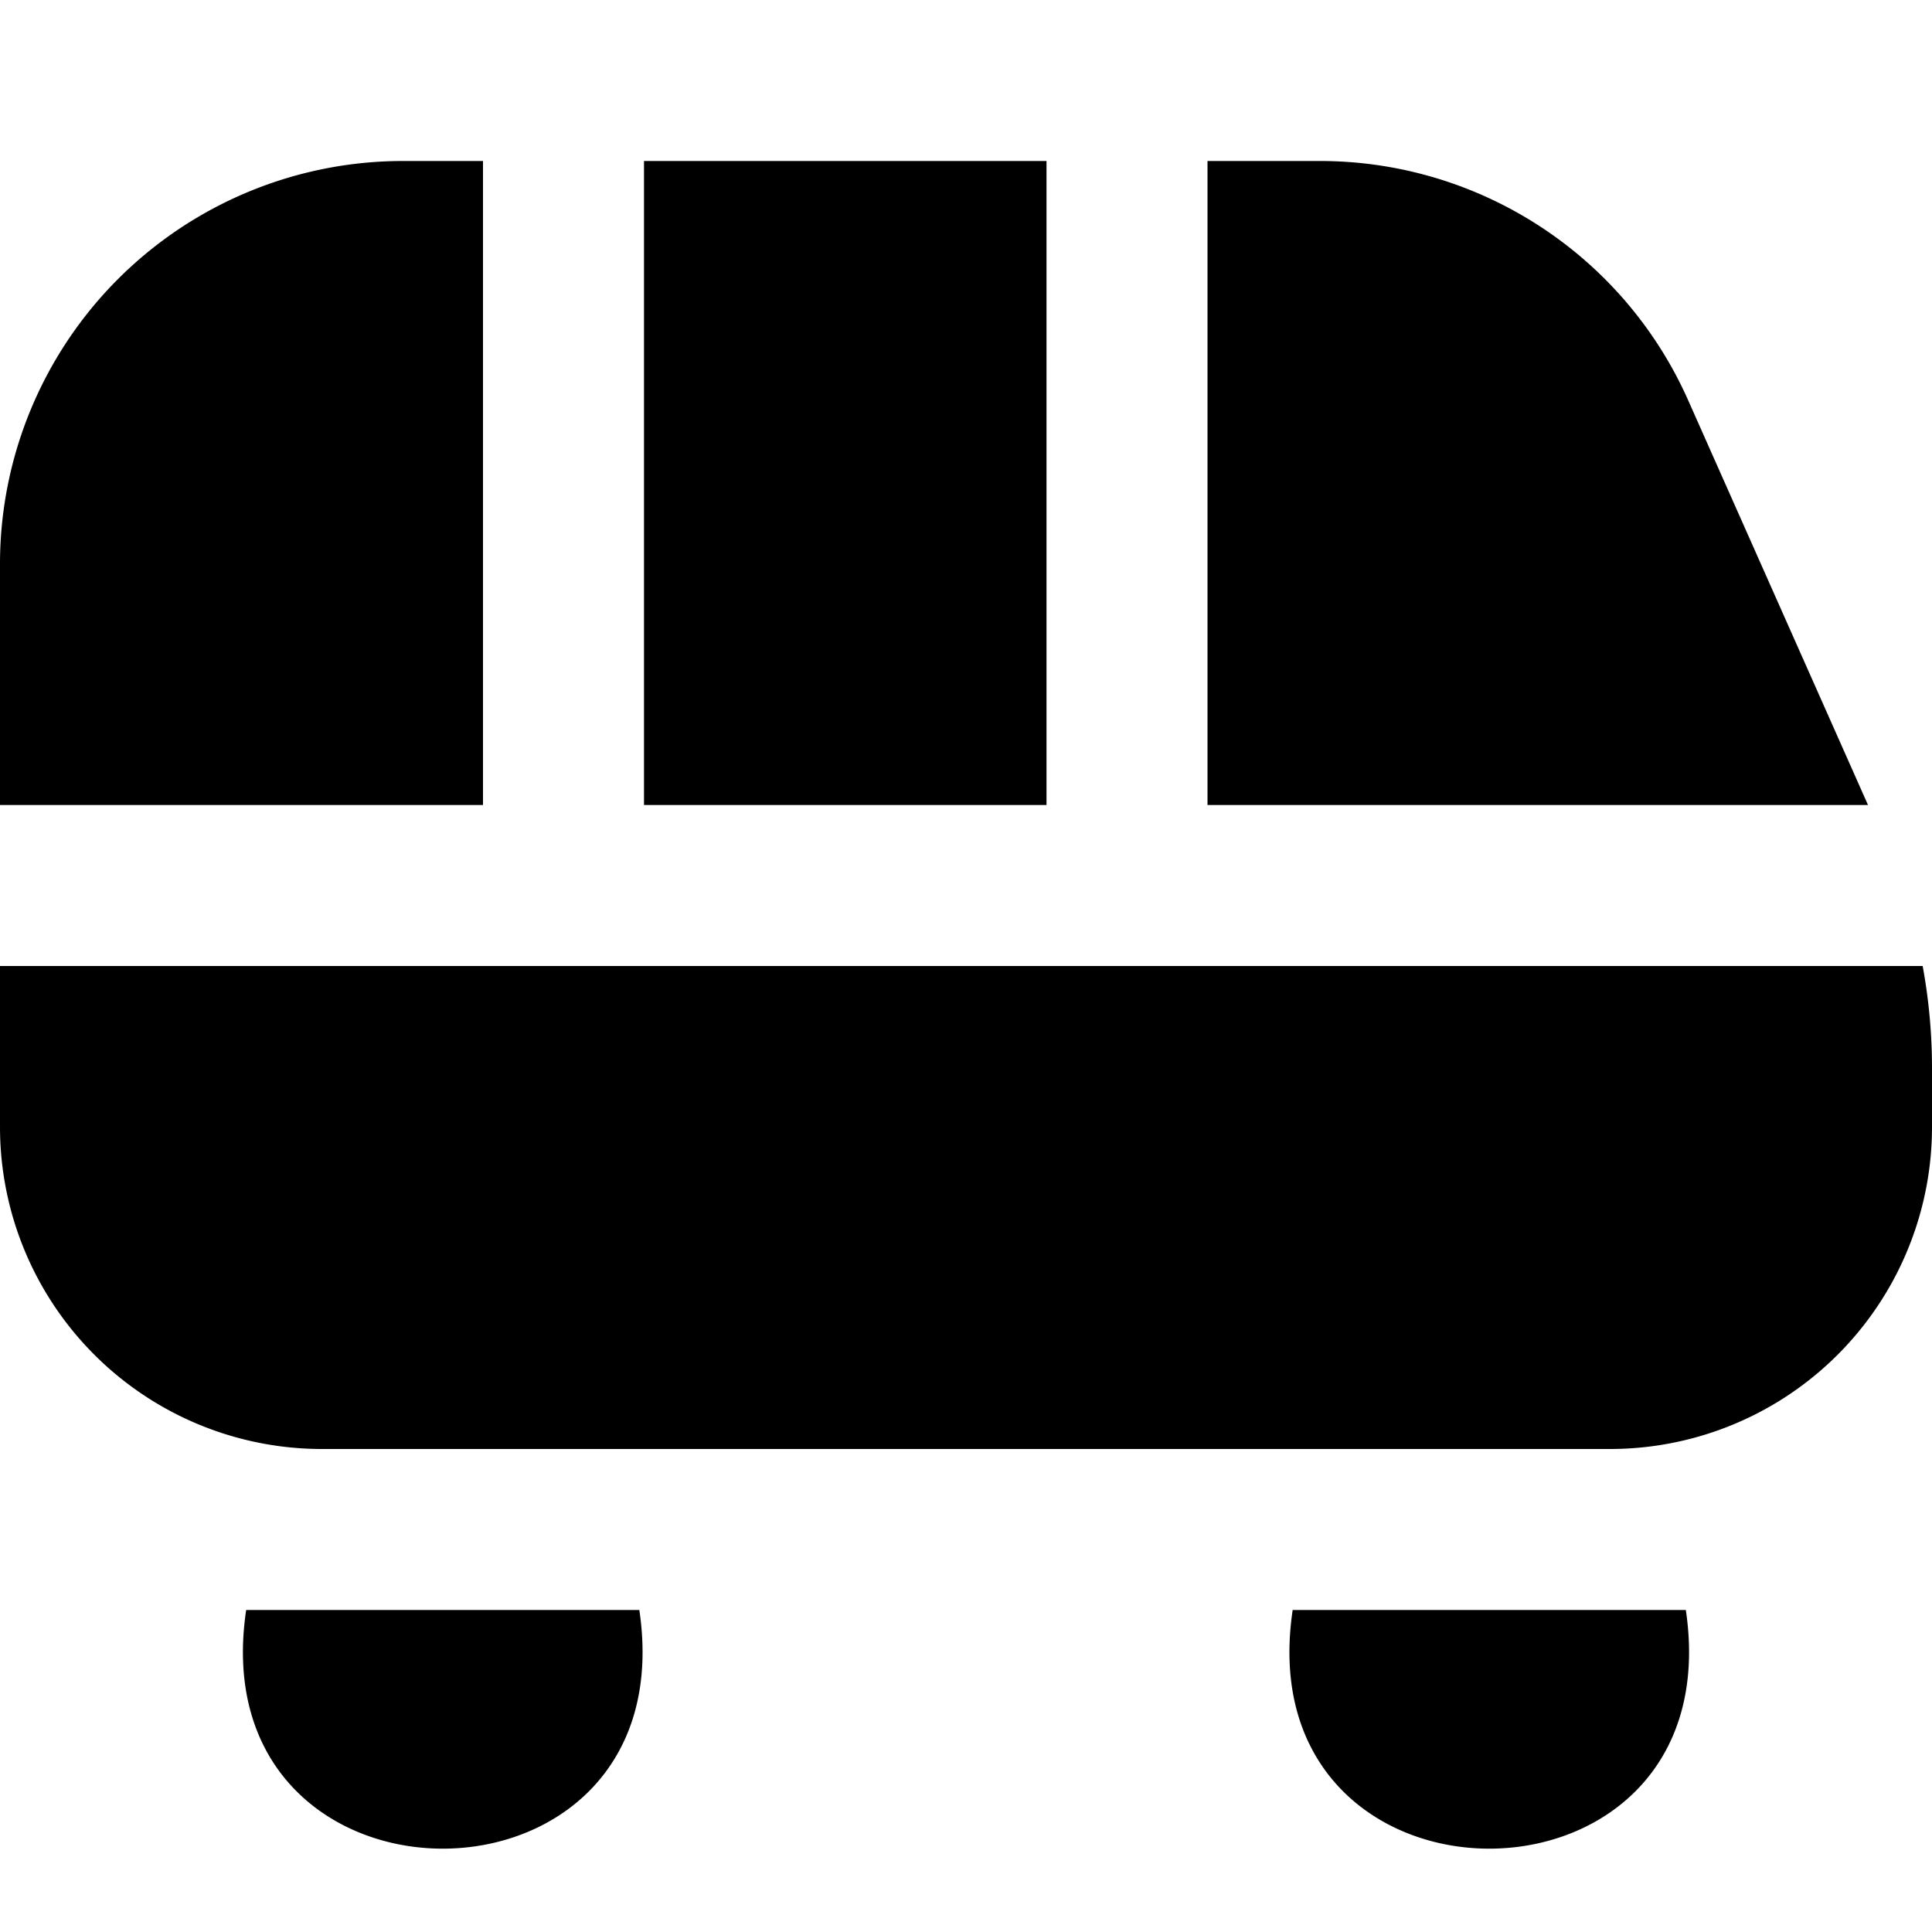 <?xml version="1.0" encoding="UTF-8"?>
<svg xmlns="http://www.w3.org/2000/svg" id="Layer_1" data-name="Layer 1" viewBox="0 0 24 24" width="512" height="512"><path d="M15,2h1.4a5.005,5.005,0,0,1,4.57,2.97L23.205,10H15ZM8,2v8h5V2ZM6,10V2H5A5.006,5.006,0,0,0,0,7v3ZM0,12v2a4,4,0,0,0,4,4H20a4,4,0,0,0,4-4v-.727A7,7,0,0,0,23.884,12Zm7.942,8c.587,3.954-5.472,3.952-4.884,0Zm13,0c.587,3.954-5.472,3.952-4.884,0Z"/></svg>
